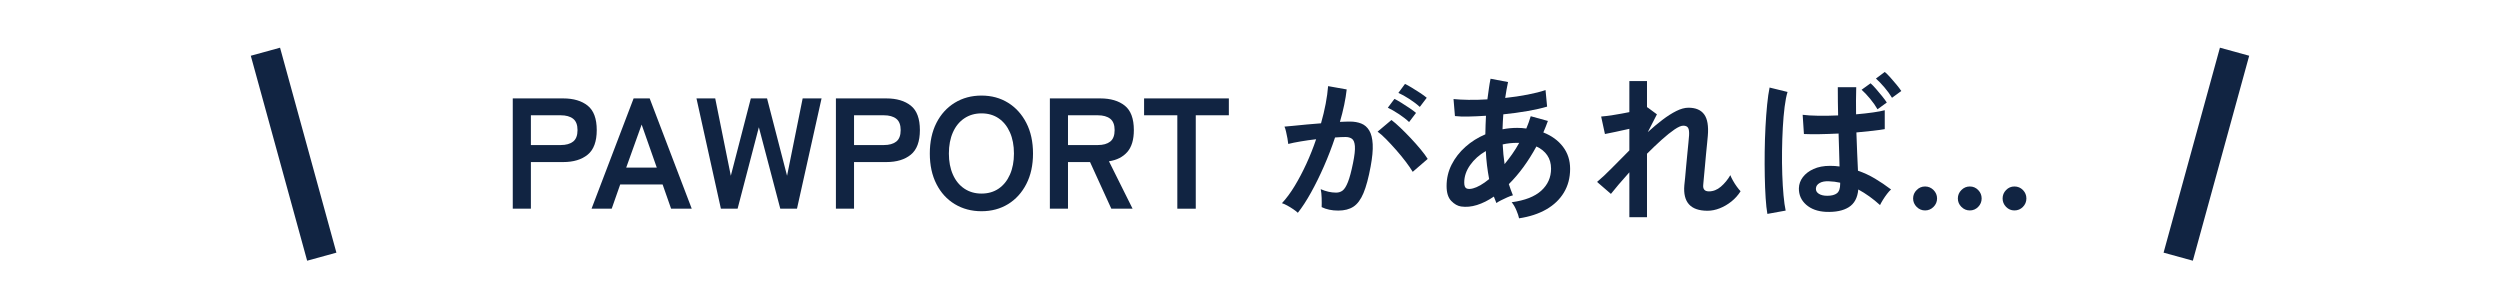 <?xml version="1.0" encoding="UTF-8"?>
<svg id="_レイヤー_1" data-name="レイヤー_1" xmlns="http://www.w3.org/2000/svg" version="1.1" viewBox="0 0 571.23 70.467">
  <!-- Generator: Adobe Illustrator 29.3.1, SVG Export Plug-In . SVG Version: 2.1.0 Build 151)  -->
  <defs>
    <style>
      .st0 {
        fill: #112442;
      }
    </style>
  </defs>
  <rect class="st0" x="42.8" y="31.766" width="48.57" height="6.934" transform="translate(50.897 109.259) rotate(-105.373)"/>
  <g>
    <path class="st0" d="M117.163,47.686v-25.2h11.521c2.352,0,4.218.553,5.598,1.656,1.38,1.104,2.07,2.964,2.07,5.58,0,2.616-.69,4.488-2.07,5.616-1.38,1.128-3.246,1.692-5.598,1.692h-7.38v10.655h-4.141ZM121.304,33.143h6.804c1.224,0,2.172-.264,2.844-.792.672-.528,1.008-1.404,1.008-2.628,0-1.2-.336-2.064-1.008-2.592-.672-.527-1.62-.792-2.844-.792h-6.804v6.804Z"/>
    <path class="st0" d="M135.164,47.686l9.611-25.2h3.672l9.612,25.2h-4.716l-1.944-5.544h-9.684l-1.944,5.544h-4.607ZM143.084,38.291h6.983l-3.456-9.828-3.527,9.828Z"/>
    <path class="st0" d="M164.719,47.686l-5.58-25.2h4.284l3.564,17.676,4.571-17.676h3.708l4.572,17.676,3.564-17.676h4.319l-5.615,25.2h-3.816l-4.896-18.611-4.859,18.611h-3.816Z"/>
    <path class="st0" d="M190.999,47.686v-25.2h11.521c2.352,0,4.218.553,5.598,1.656,1.38,1.104,2.07,2.964,2.07,5.58,0,2.616-.69,4.488-2.07,5.616-1.38,1.128-3.246,1.692-5.598,1.692h-7.38v10.655h-4.141ZM195.14,33.143h6.804c1.224,0,2.172-.264,2.844-.792.672-.528,1.008-1.404,1.008-2.628,0-1.2-.336-2.064-1.008-2.592-.672-.527-1.62-.792-2.844-.792h-6.804v6.804Z"/>
    <path class="st0" d="M224.263,48.263c-2.28,0-4.313-.54-6.102-1.62s-3.186-2.609-4.194-4.59c-1.008-1.979-1.512-4.302-1.512-6.966,0-2.688.504-5.022,1.512-7.002,1.009-1.98,2.406-3.516,4.194-4.608,1.788-1.092,3.821-1.638,6.102-1.638s4.303.546,6.066,1.638c1.764,1.092,3.155,2.628,4.176,4.608s1.53,4.314,1.53,7.002c0,2.664-.51,4.986-1.53,6.966-1.021,1.98-2.412,3.51-4.176,4.59s-3.786,1.62-6.066,1.62ZM224.263,44.23c1.513,0,2.82-.378,3.925-1.134,1.104-.756,1.962-1.823,2.573-3.204.612-1.379.918-2.981.918-4.806,0-1.848-.306-3.461-.918-4.842-.611-1.38-1.47-2.448-2.573-3.204-1.104-.756-2.412-1.134-3.925-1.134-1.488,0-2.796.378-3.924,1.134s-1.998,1.824-2.609,3.204c-.612,1.38-.918,2.994-.918,4.842,0,1.824.306,3.426.918,4.806.611,1.381,1.481,2.448,2.609,3.204s2.436,1.134,3.924,1.134Z"/>
    <path class="st0" d="M239.887,47.686v-25.2h11.521c2.352,0,4.218.553,5.598,1.656,1.38,1.104,2.07,2.964,2.07,5.58,0,2.208-.504,3.882-1.512,5.022-1.009,1.14-2.4,1.842-4.177,2.106l5.4,10.835h-4.86l-4.859-10.655h-5.04v10.655h-4.141ZM244.028,33.143h6.804c1.224,0,2.172-.264,2.844-.792.672-.528,1.008-1.404,1.008-2.628,0-1.2-.336-2.064-1.008-2.592-.672-.527-1.62-.792-2.844-.792h-6.804v6.804Z"/>
    <path class="st0" d="M269.01,47.686v-21.348h-7.596v-3.852h19.368v3.852h-7.56v21.348h-4.213Z"/>
    <path class="st0" d="M296.55,48.622c-.216-.216-.553-.479-1.008-.792-.456-.311-.924-.599-1.404-.863-.48-.264-.888-.443-1.224-.54,1.008-1.08,1.979-2.394,2.916-3.942.936-1.548,1.823-3.233,2.664-5.057.84-1.824,1.584-3.696,2.231-5.616-1.224.144-2.406.312-3.546.504-1.14.192-2.082.384-2.826.576-.023-.312-.084-.732-.18-1.26-.096-.527-.204-1.049-.324-1.566-.12-.516-.24-.894-.359-1.134.552-.048,1.271-.114,2.16-.198.887-.083,1.871-.18,2.951-.288,1.08-.108,2.16-.198,3.241-.27.432-1.512.786-2.994,1.062-4.446.275-1.452.461-2.802.558-4.05l4.248.756c-.12,1.104-.312,2.286-.576,3.546-.265,1.26-.588,2.55-.972,3.87.479-.024.911-.042,1.296-.054.384-.012.72-.018,1.008-.018.96,0,1.818.15,2.574.45.756.3,1.361.828,1.817,1.584s.721,1.8.793,3.132c.071,1.332-.085,3.03-.469,5.094-.48,2.592-1.025,4.62-1.638,6.084s-1.374,2.496-2.286,3.096-2.076.899-3.492.899c-1.439,0-2.7-.264-3.779-.791.023-.576.023-1.272,0-2.089-.024-.815-.097-1.487-.217-2.016,1.2.528,2.376.792,3.528.792.576,0,1.074-.162,1.494-.486.42-.323.821-.972,1.206-1.943.384-.973.768-2.406,1.152-4.302.359-1.752.504-3.054.432-3.906-.072-.852-.301-1.41-.685-1.674s-.863-.396-1.439-.396c-.672,0-1.477.036-2.412.108-.744,2.232-1.59,4.428-2.538,6.588s-1.932,4.158-2.953,5.994-2.021,3.378-3.006,4.625ZM322.795,39.263c-.384-.648-.912-1.416-1.584-2.304-.672-.888-1.404-1.782-2.196-2.682-.792-.9-1.561-1.728-2.304-2.484-.744-.756-1.393-1.326-1.944-1.71l3.168-2.664c.576.432,1.248,1.014,2.017,1.746.768.732,1.56,1.53,2.376,2.394.815.864,1.571,1.716,2.268,2.556.696.84,1.236,1.572,1.62,2.196l-3.42,2.952ZM321.967,27.887c-.624-.6-1.41-1.212-2.358-1.836-.948-.624-1.781-1.104-2.502-1.44l1.513-2.016c.407.192.93.486,1.565.882s1.266.804,1.891,1.224c.623.42,1.115.786,1.476,1.098l-1.584,2.088ZM324.415,24.431c-.648-.6-1.446-1.206-2.395-1.818-.948-.612-1.781-1.074-2.502-1.386l1.513-2.052c.407.192.93.48,1.565.864.636.384,1.272.786,1.908,1.206s1.134.786,1.494,1.098l-1.584,2.088Z"/>
    <path class="st0" d="M347.095,49.883c-.096-.48-.3-1.093-.612-1.836-.312-.744-.672-1.355-1.079-1.836,3.023-.408,5.279-1.29,6.768-2.646,1.488-1.355,2.232-3.029,2.232-5.021,0-1.2-.295-2.226-.883-3.078-.588-.852-1.41-1.518-2.466-1.998-1.872,3.433-3.973,6.3-6.3,8.604.144.457.294.895.45,1.314.155.42.317.834.485,1.242-.384.096-.815.252-1.296.468s-.948.438-1.403.666c-.456.229-.816.438-1.08.63-.097-.239-.192-.486-.288-.738-.097-.252-.192-.497-.288-.737-1.296.888-2.58,1.529-3.853,1.926-1.271.396-2.483.51-3.636.342-.792-.12-1.542-.546-2.25-1.278-.708-.731-1.062-1.865-1.062-3.401,0-1.752.384-3.384,1.151-4.896.769-1.512,1.818-2.862,3.15-4.05s2.85-2.142,4.554-2.862c0-.72.019-1.434.055-2.142.035-.708.065-1.41.09-2.106-1.44.096-2.778.157-4.015.18-1.236.024-2.262-.012-3.077-.108l-.324-3.888c.936.096,2.075.157,3.42.18,1.344.024,2.783-.012,4.319-.108.12-.864.234-1.692.343-2.484.107-.792.233-1.536.378-2.232l3.996.756c-.24,1.104-.456,2.316-.648,3.636,1.776-.192,3.475-.444,5.094-.756,1.62-.312,2.994-.66,4.122-1.044l.36,3.78c-1.2.36-2.688.696-4.464,1.008-1.776.312-3.624.564-5.544.756-.049.552-.085,1.116-.108,1.692-.024.576-.048,1.152-.072,1.728,1.08-.216,2.196-.324,3.349-.324.359,0,.714.012,1.062.036.348.024.689.061,1.026.108.191-.456.372-.918.54-1.386.168-.468.324-.942.468-1.422l3.924,1.08c-.168.456-.336.9-.504,1.332-.168.432-.348.864-.54,1.296,1.896.744,3.39,1.83,4.482,3.258,1.092,1.428,1.638,3.114,1.638,5.058,0,2.04-.474,3.846-1.422,5.418s-2.292,2.856-4.032,3.852-3.811,1.674-6.21,2.034ZM336.583,43.043c.479-.12,1.038-.36,1.674-.72.636-.36,1.302-.828,1.998-1.404-.192-1.008-.354-2.052-.486-3.132s-.222-2.172-.27-3.276c-1.488.864-2.683,1.932-3.582,3.204-.9,1.272-1.351,2.604-1.351,3.996,0,.744.181,1.194.54,1.35.36.156.853.15,1.477-.018ZM343.783,37.499c.575-.696,1.151-1.452,1.728-2.268.576-.815,1.116-1.68,1.62-2.592h-.468c-.576,0-1.141.03-1.692.09-.552.06-1.092.15-1.62.27.072,1.512.216,3.012.433,4.5Z"/>
    <path class="st0" d="M372.295,49.631v-10.26c-.889.984-1.704,1.914-2.448,2.79s-1.332,1.59-1.764,2.142l-3.168-2.736c1.008-.84,2.142-1.901,3.401-3.186,1.261-1.284,2.586-2.622,3.979-4.014v-4.932c-1.057.24-2.094.468-3.114.684-1.021.216-1.842.384-2.466.504l-.864-3.996c.696-.048,1.65-.167,2.862-.36,1.212-.192,2.406-.408,3.582-.648v-7.092h4.032v6.012l.071-.036,2.196,1.62-2.088,4.068c1.128-1.032,2.244-1.968,3.348-2.808,1.104-.84,2.16-1.512,3.168-2.016,1.009-.504,1.932-.756,2.772-.756,1.656,0,2.855.51,3.6,1.53.744,1.021,1.021,2.658.828,4.914-.024.384-.078.954-.162,1.71-.084.756-.168,1.602-.252,2.538-.084.936-.168,1.866-.252,2.79-.084.924-.162,1.752-.233,2.484-.072.732-.121,1.266-.145,1.602-.12,1.032.312,1.548,1.296,1.548s1.896-.359,2.736-1.08c.84-.72,1.56-1.596,2.16-2.628.119.337.317.751.594,1.242.275.492.576.96.9,1.404.323.444.605.786.846,1.025-.553.889-1.248,1.669-2.088,2.341-.841.672-1.734,1.193-2.683,1.565s-1.878.558-2.789.558c-3.865,0-5.629-1.943-5.293-5.831.048-.384.108-.966.181-1.746s.149-1.644.233-2.592c.084-.948.174-1.896.271-2.844.096-.948.18-1.8.252-2.556s.12-1.302.144-1.638c.048-.815-.023-1.392-.216-1.728s-.563-.504-1.116-.504c-.479,0-1.151.294-2.016.882-.864.588-1.836,1.368-2.916,2.34s-2.196,2.034-3.348,3.186v14.508h-4.032Z"/>
    <path class="st0" d="M403.831,48.875c-.168-.937-.301-2.147-.396-3.637-.096-1.487-.162-3.137-.197-4.949-.036-1.812-.043-3.684-.019-5.616.023-1.932.084-3.821.18-5.67.096-1.848.222-3.552.379-5.112.155-1.56.342-2.856.558-3.888l4.104,1.008c-.264.84-.485,1.968-.666,3.384-.18,1.417-.318,2.988-.414,4.716s-.156,3.517-.18,5.364c-.024,1.848-.006,3.648.054,5.4.061,1.752.156,3.342.288,4.77.132,1.429.294,2.587.486,3.474l-4.176.757ZM417.186,48.406c-1.872-.096-3.372-.643-4.5-1.638s-1.68-2.25-1.655-3.762c.023-.912.323-1.752.899-2.521.576-.768,1.392-1.391,2.448-1.871,1.056-.48,2.315-.72,3.78-.72.384,0,.756.012,1.115.036.36.024.708.06,1.045.108-.024-1.008-.055-2.147-.091-3.42-.035-1.272-.078-2.64-.126-4.104-1.488.072-2.934.12-4.338.144-1.403.024-2.598.012-3.582-.036l-.288-4.392c.888.121,2.058.192,3.511.216,1.451.024,2.981,0,4.59-.072-.024-1.032-.042-2.088-.055-3.168-.012-1.08-.018-2.172-.018-3.276h4.212c-.024.984-.042,1.998-.054,3.042-.013,1.044-.007,2.094.018,3.15,1.416-.12,2.712-.264,3.889-.432,1.175-.167,2.063-.336,2.664-.504v4.32c-.673.121-1.585.247-2.736.378-1.152.132-2.4.258-3.744.378.048,1.68.108,3.27.18,4.77.072,1.5.132,2.826.181,3.978,1.344.456,2.64,1.056,3.888,1.799,1.248.744,2.472,1.572,3.672,2.484-.265.216-.57.552-.918,1.008-.349.456-.666.918-.954,1.386-.288.469-.504.858-.647,1.17-1.584-1.439-3.24-2.628-4.969-3.563-.168,1.896-.894,3.246-2.178,4.05s-3.03,1.157-5.238,1.062ZM417.511,44.734c.984,0,1.722-.191,2.214-.575s.738-1.092.738-2.124v-.288c-.864-.192-1.716-.3-2.556-.324-.889-.048-1.603.084-2.143.396-.54.312-.822.732-.846,1.261-.024.504.203.906.684,1.206s1.116.449,1.908.449ZM428.995,24.971c-.433-.768-.996-1.572-1.692-2.412-.696-.84-1.344-1.524-1.944-2.052l2.053-1.476c.336.288.743.708,1.224,1.26.479.552.948,1.11,1.404,1.674.455.564.815,1.05,1.08,1.458l-2.124,1.548ZM432.307,22.343c-.456-.768-1.032-1.56-1.728-2.376-.696-.815-1.345-1.488-1.944-2.016l2.017-1.512c.359.288.779.702,1.26,1.242.479.54.954,1.092,1.422,1.656.468.564.834,1.05,1.098,1.458l-2.124,1.548Z"/>
    <path class="st0" d="M439.867,48.083c-.744,0-1.387-.271-1.927-.811-.539-.54-.81-1.182-.81-1.926,0-.743.271-1.386.81-1.926.54-.54,1.183-.811,1.927-.811.743,0,1.386.271,1.926.811s.81,1.183.81,1.926c0,.744-.27,1.386-.81,1.926s-1.183.811-1.926.811ZM450.091,48.083c-.744,0-1.386-.271-1.926-.811s-.811-1.182-.811-1.926c0-.743.271-1.386.811-1.926s1.182-.811,1.926-.811,1.38.271,1.908.811c.527.54.792,1.183.792,1.926,0,.744-.265,1.386-.792,1.926-.528.54-1.164.811-1.908.811ZM460.279,48.083c-.744,0-1.381-.271-1.908-.811-.528-.54-.792-1.182-.792-1.926,0-.743.264-1.386.792-1.926.527-.54,1.164-.811,1.908-.811.768,0,1.415.271,1.943.811s.792,1.183.792,1.926c0,.744-.264,1.386-.792,1.926s-1.176.811-1.943.811Z"/>
  </g>
  <rect class="st0" x="479.86" y="31.766" width="48.57" height="6.934" transform="translate(336.519 511.998) rotate(-74.627)"/>
</svg>